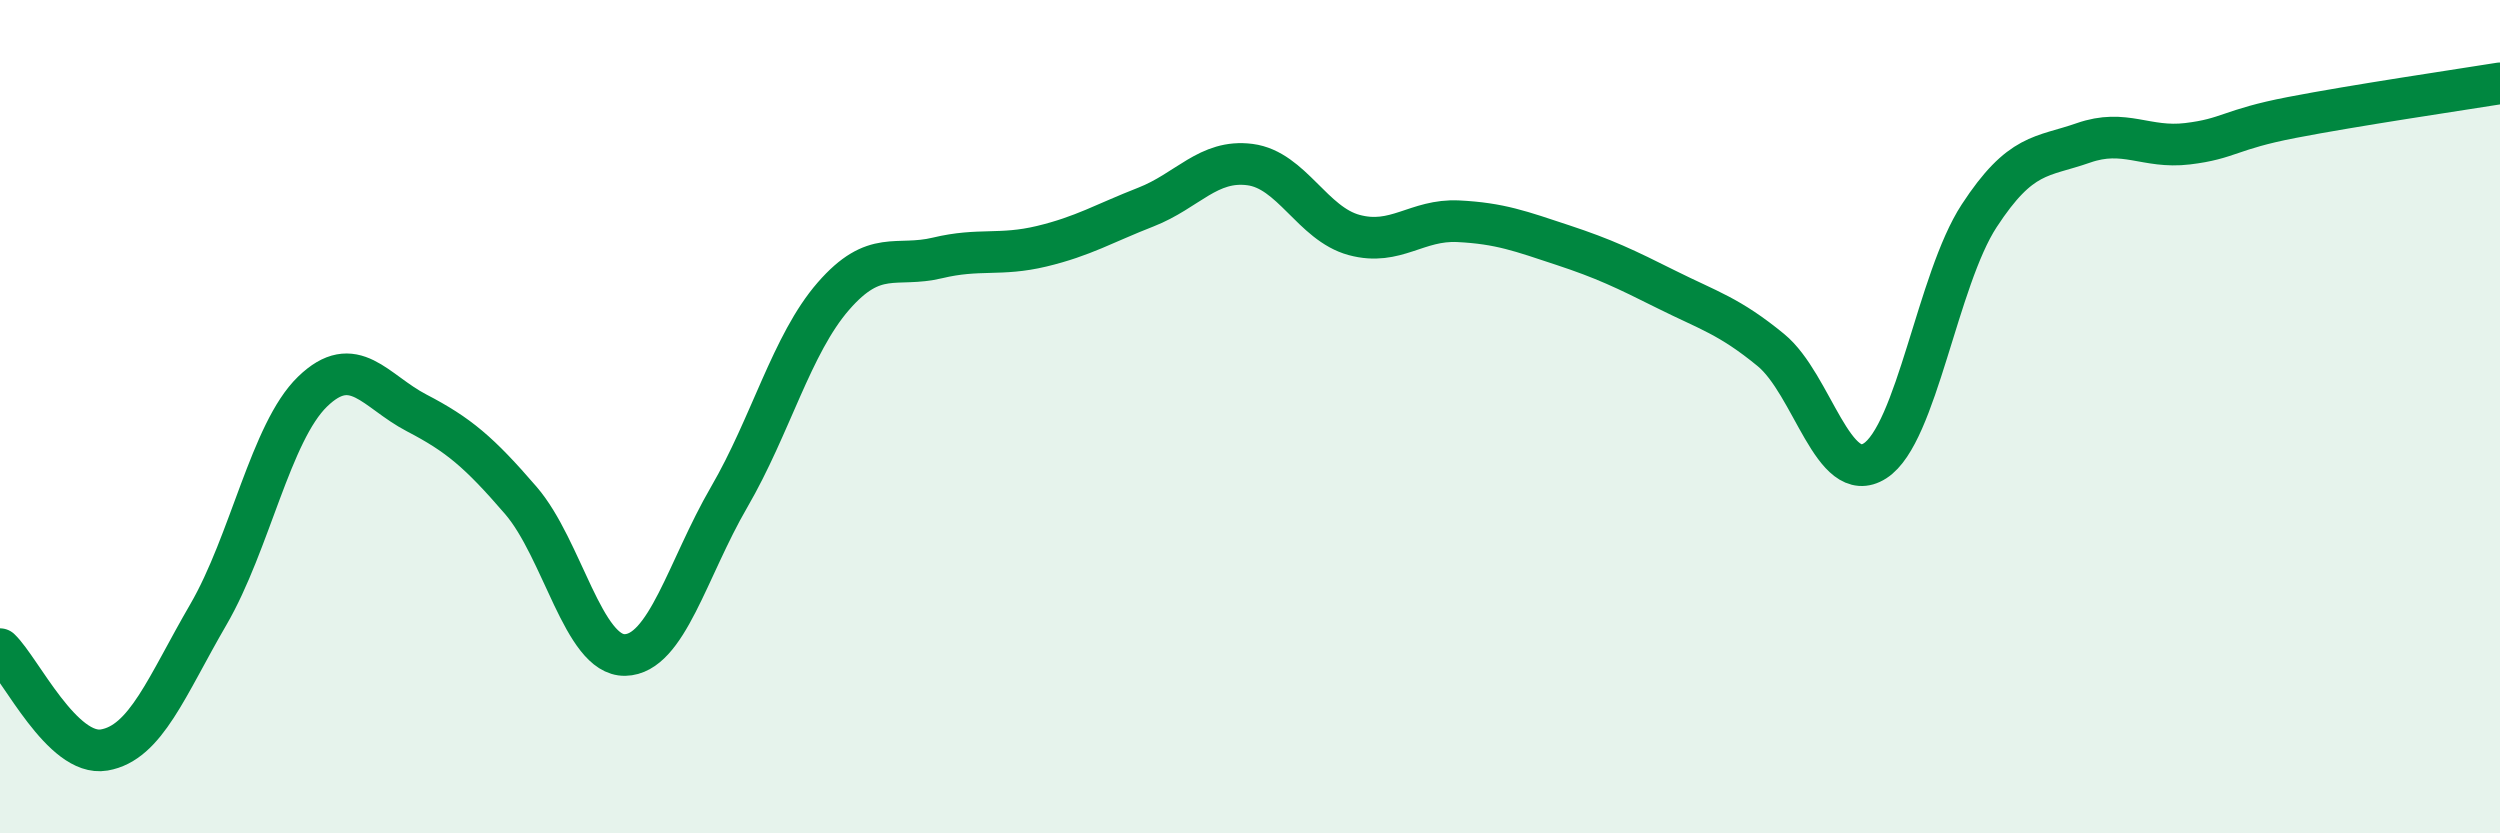 
    <svg width="60" height="20" viewBox="0 0 60 20" xmlns="http://www.w3.org/2000/svg">
      <path
        d="M 0,15.58 C 0.5,16.06 1.5,18.17 2.5,18 C 3.5,17.83 4,16.47 5,14.75 C 6,13.03 6.5,10.37 7.5,9.4 C 8.5,8.43 9,9.39 10,9.91 C 11,10.43 11.5,10.85 12.5,12.01 C 13.5,13.17 14,15.74 15,15.72 C 16,15.7 16.5,13.65 17.5,11.93 C 18.5,10.21 19,8.26 20,7.11 C 21,5.96 21.5,6.43 22.5,6.19 C 23.5,5.95 24,6.15 25,5.91 C 26,5.67 26.5,5.36 27.5,4.97 C 28.5,4.58 29,3.82 30,3.95 C 31,4.08 31.5,5.37 32.5,5.64 C 33.5,5.91 34,5.26 35,5.31 C 36,5.36 36.5,5.55 37.5,5.88 C 38.5,6.21 39,6.45 40,6.95 C 41,7.45 41.5,7.58 42.5,8.4 C 43.5,9.22 44,11.7 45,11.06 C 46,10.42 46.5,6.71 47.5,5.18 C 48.5,3.65 49,3.78 50,3.43 C 51,3.08 51.5,3.57 52.5,3.45 C 53.5,3.33 53.5,3.11 55,2.82 C 56.5,2.53 59,2.16 60,2L60 20L0 20Z"
        fill="#008740"
        opacity="0.1"
        stroke-linecap="round"
        stroke-linejoin="round"
      />
      <path
        d="M 0,15.58 C 0.5,16.06 1.5,18.17 2.5,18 C 3.5,17.83 4,16.47 5,14.75 C 6,13.03 6.5,10.37 7.5,9.4 C 8.5,8.43 9,9.39 10,9.91 C 11,10.43 11.5,10.85 12.5,12.01 C 13.5,13.17 14,15.74 15,15.72 C 16,15.7 16.5,13.65 17.5,11.93 C 18.5,10.21 19,8.26 20,7.11 C 21,5.96 21.5,6.43 22.5,6.19 C 23.5,5.95 24,6.15 25,5.91 C 26,5.67 26.5,5.36 27.5,4.97 C 28.5,4.58 29,3.82 30,3.95 C 31,4.08 31.5,5.37 32.5,5.64 C 33.5,5.91 34,5.26 35,5.31 C 36,5.36 36.5,5.55 37.5,5.88 C 38.5,6.21 39,6.45 40,6.95 C 41,7.45 41.5,7.58 42.5,8.4 C 43.5,9.22 44,11.7 45,11.06 C 46,10.42 46.5,6.71 47.5,5.18 C 48.5,3.65 49,3.78 50,3.43 C 51,3.08 51.5,3.57 52.5,3.45 C 53.5,3.33 53.5,3.11 55,2.82 C 56.5,2.53 59,2.16 60,2"
        stroke="#008740"
        stroke-width="1"
        fill="none"
        stroke-linecap="round"
        stroke-linejoin="round"
      />
    </svg>
  